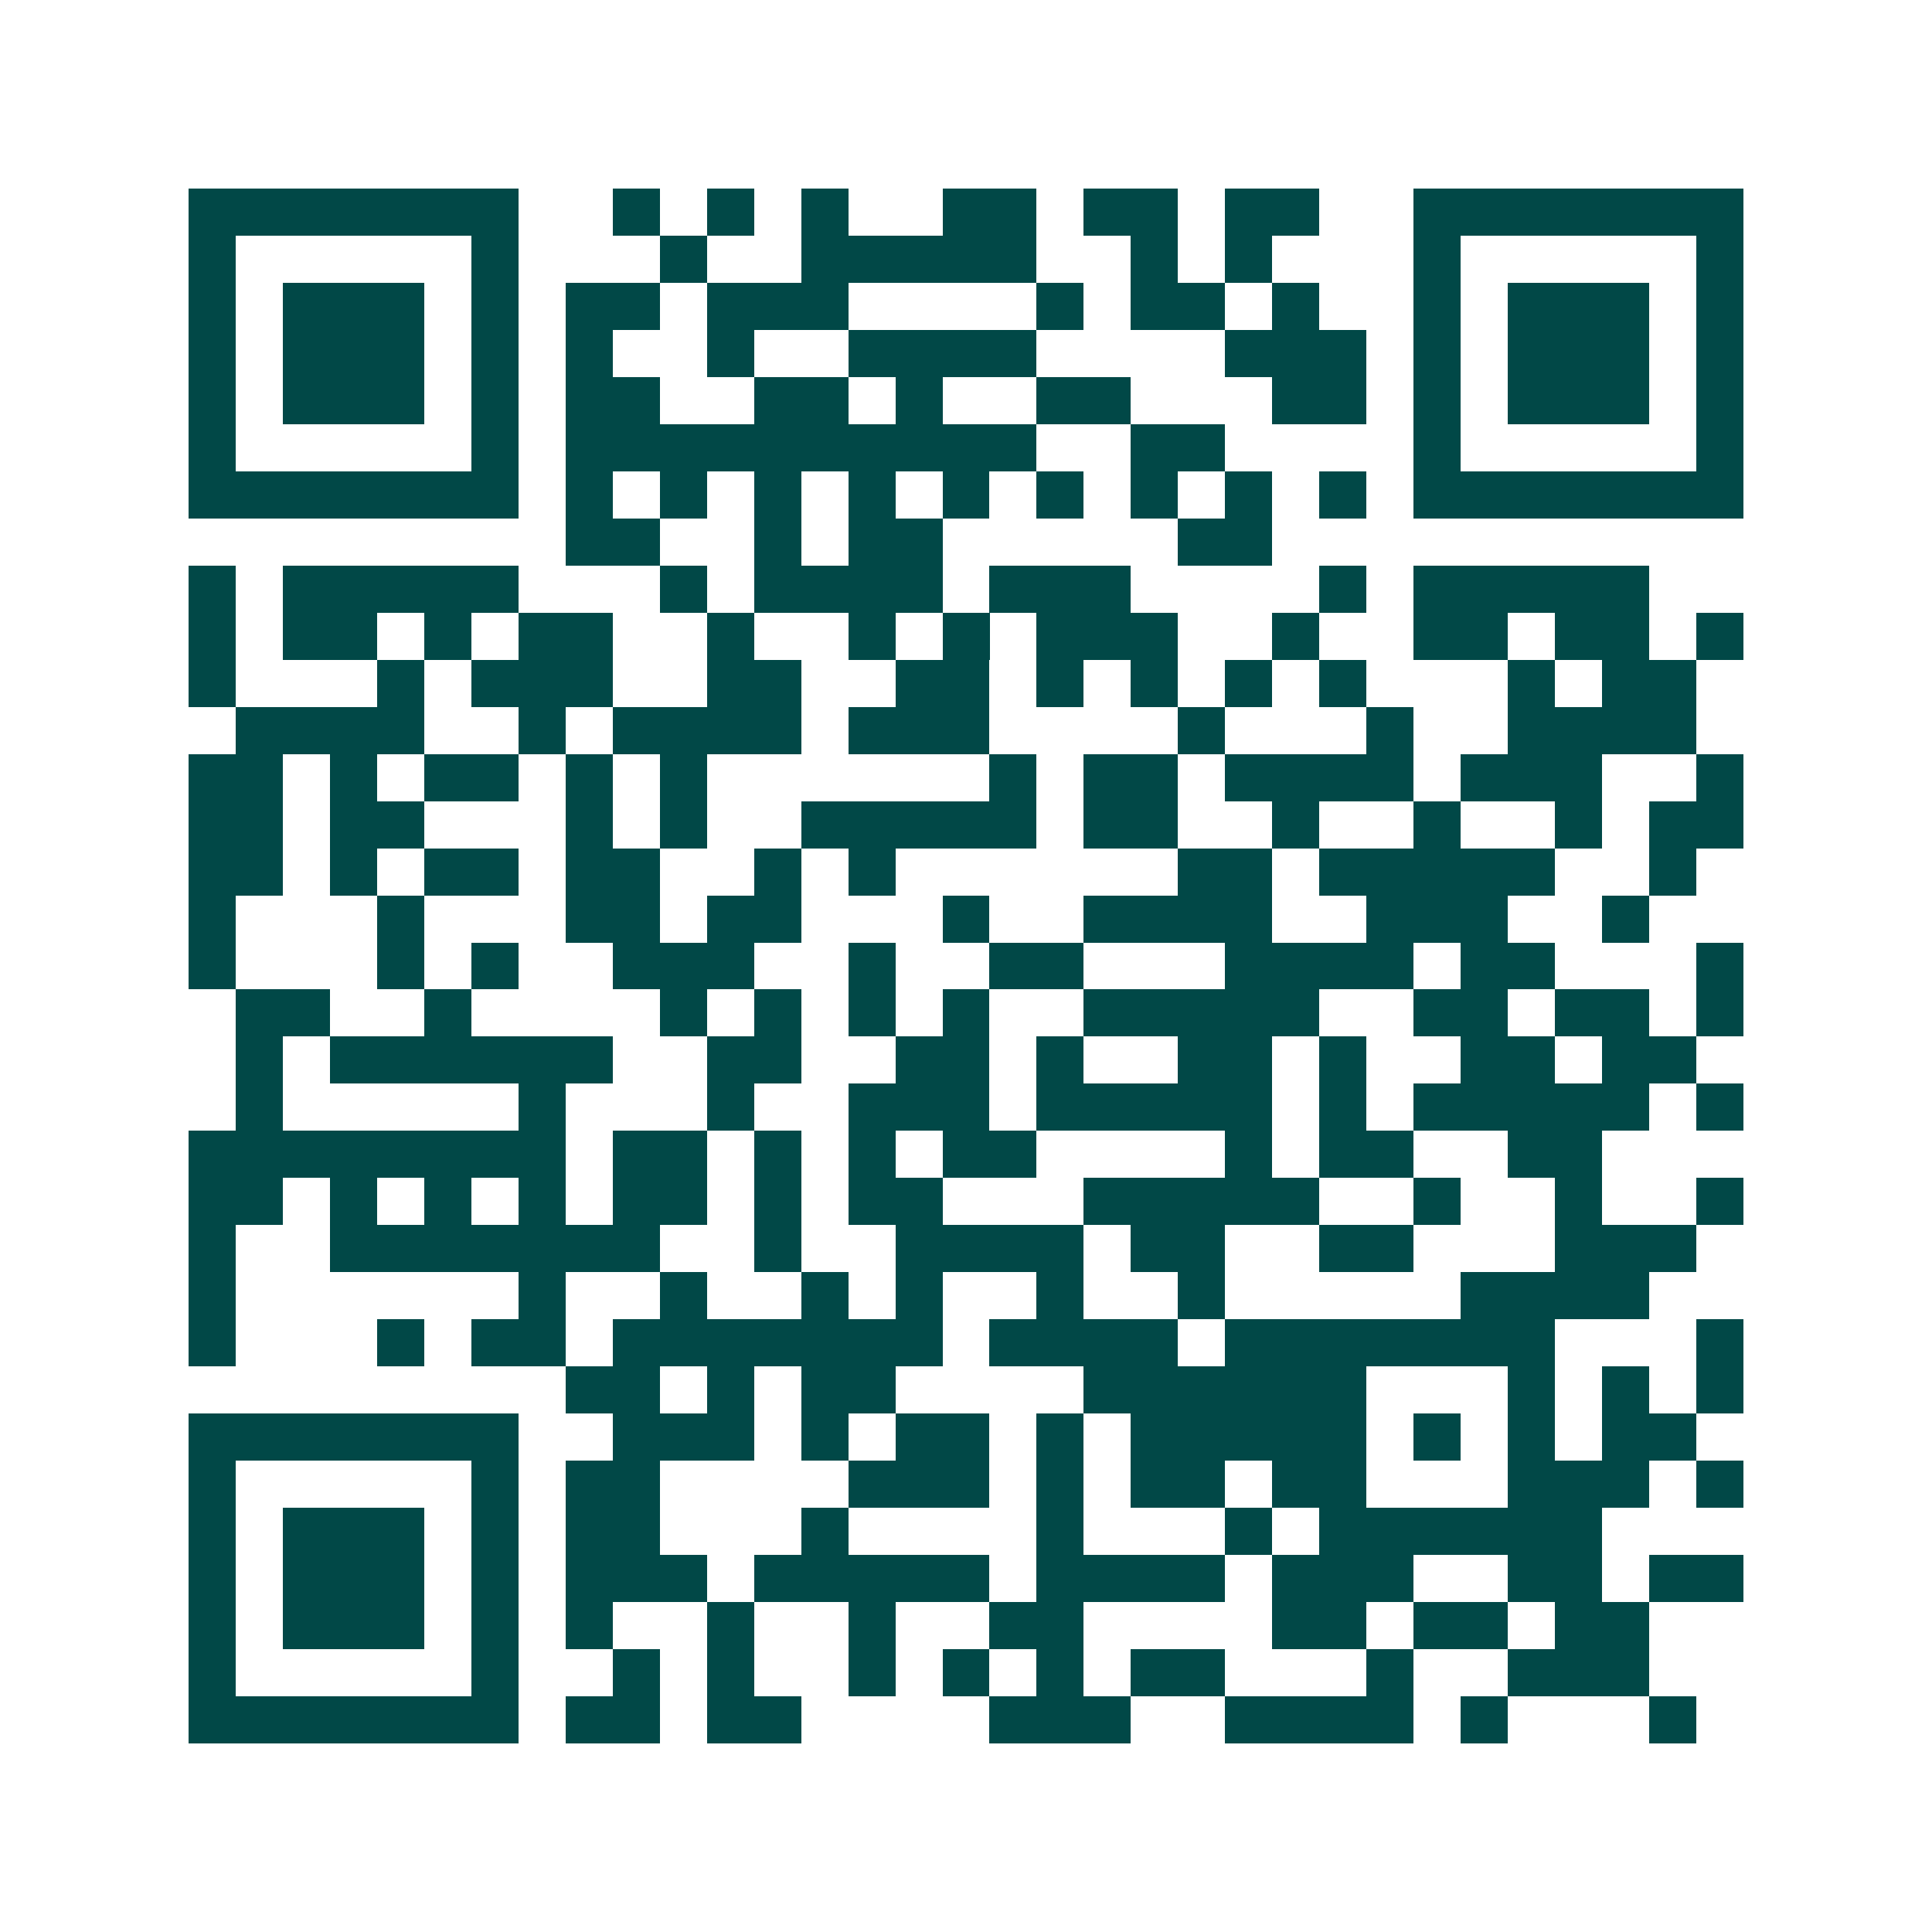 <svg xmlns="http://www.w3.org/2000/svg" width="200" height="200" viewBox="0 0 41 41" shape-rendering="crispEdges"><path fill="#ffffff" d="M0 0h41v41H0z"/><path stroke="#014847" d="M4 4.5h7m2 0h1m1 0h1m1 0h1m2 0h2m1 0h2m1 0h2m2 0h7M4 5.5h1m5 0h1m3 0h1m2 0h5m2 0h1m1 0h1m3 0h1m5 0h1M4 6.5h1m1 0h3m1 0h1m1 0h2m1 0h3m4 0h1m1 0h2m1 0h1m2 0h1m1 0h3m1 0h1M4 7.5h1m1 0h3m1 0h1m1 0h1m2 0h1m2 0h4m4 0h3m1 0h1m1 0h3m1 0h1M4 8.5h1m1 0h3m1 0h1m1 0h2m2 0h2m1 0h1m2 0h2m3 0h2m1 0h1m1 0h3m1 0h1M4 9.5h1m5 0h1m1 0h10m2 0h2m4 0h1m5 0h1M4 10.5h7m1 0h1m1 0h1m1 0h1m1 0h1m1 0h1m1 0h1m1 0h1m1 0h1m1 0h1m1 0h7M12 11.5h2m2 0h1m1 0h2m5 0h2M4 12.5h1m1 0h5m3 0h1m1 0h4m1 0h3m4 0h1m1 0h5M4 13.5h1m1 0h2m1 0h1m1 0h2m2 0h1m2 0h1m1 0h1m1 0h3m2 0h1m2 0h2m1 0h2m1 0h1M4 14.5h1m3 0h1m1 0h3m2 0h2m2 0h2m1 0h1m1 0h1m1 0h1m1 0h1m3 0h1m1 0h2M5 15.5h4m2 0h1m1 0h4m1 0h3m4 0h1m3 0h1m2 0h4M4 16.5h2m1 0h1m1 0h2m1 0h1m1 0h1m6 0h1m1 0h2m1 0h4m1 0h3m2 0h1M4 17.5h2m1 0h2m3 0h1m1 0h1m2 0h5m1 0h2m2 0h1m2 0h1m2 0h1m1 0h2M4 18.5h2m1 0h1m1 0h2m1 0h2m2 0h1m1 0h1m6 0h2m1 0h5m2 0h1M4 19.5h1m3 0h1m3 0h2m1 0h2m3 0h1m2 0h4m2 0h3m2 0h1M4 20.5h1m3 0h1m1 0h1m2 0h3m2 0h1m2 0h2m3 0h4m1 0h2m3 0h1M5 21.5h2m2 0h1m4 0h1m1 0h1m1 0h1m1 0h1m2 0h5m2 0h2m1 0h2m1 0h1M5 22.5h1m1 0h6m2 0h2m2 0h2m1 0h1m2 0h2m1 0h1m2 0h2m1 0h2M5 23.5h1m5 0h1m3 0h1m2 0h3m1 0h5m1 0h1m1 0h5m1 0h1M4 24.5h8m1 0h2m1 0h1m1 0h1m1 0h2m4 0h1m1 0h2m2 0h2M4 25.5h2m1 0h1m1 0h1m1 0h1m1 0h2m1 0h1m1 0h2m3 0h5m2 0h1m2 0h1m2 0h1M4 26.5h1m2 0h7m2 0h1m2 0h4m1 0h2m2 0h2m3 0h3M4 27.5h1m6 0h1m2 0h1m2 0h1m1 0h1m2 0h1m2 0h1m5 0h4M4 28.5h1m3 0h1m1 0h2m1 0h7m1 0h4m1 0h7m3 0h1M12 29.5h2m1 0h1m1 0h2m4 0h6m3 0h1m1 0h1m1 0h1M4 30.5h7m2 0h3m1 0h1m1 0h2m1 0h1m1 0h5m1 0h1m1 0h1m1 0h2M4 31.5h1m5 0h1m1 0h2m4 0h3m1 0h1m1 0h2m1 0h2m3 0h3m1 0h1M4 32.5h1m1 0h3m1 0h1m1 0h2m3 0h1m4 0h1m3 0h1m1 0h6M4 33.5h1m1 0h3m1 0h1m1 0h3m1 0h5m1 0h4m1 0h3m2 0h2m1 0h2M4 34.5h1m1 0h3m1 0h1m1 0h1m2 0h1m2 0h1m2 0h2m4 0h2m1 0h2m1 0h2M4 35.5h1m5 0h1m2 0h1m1 0h1m2 0h1m1 0h1m1 0h1m1 0h2m3 0h1m2 0h3M4 36.5h7m1 0h2m1 0h2m4 0h3m2 0h4m1 0h1m3 0h1"/></svg>
